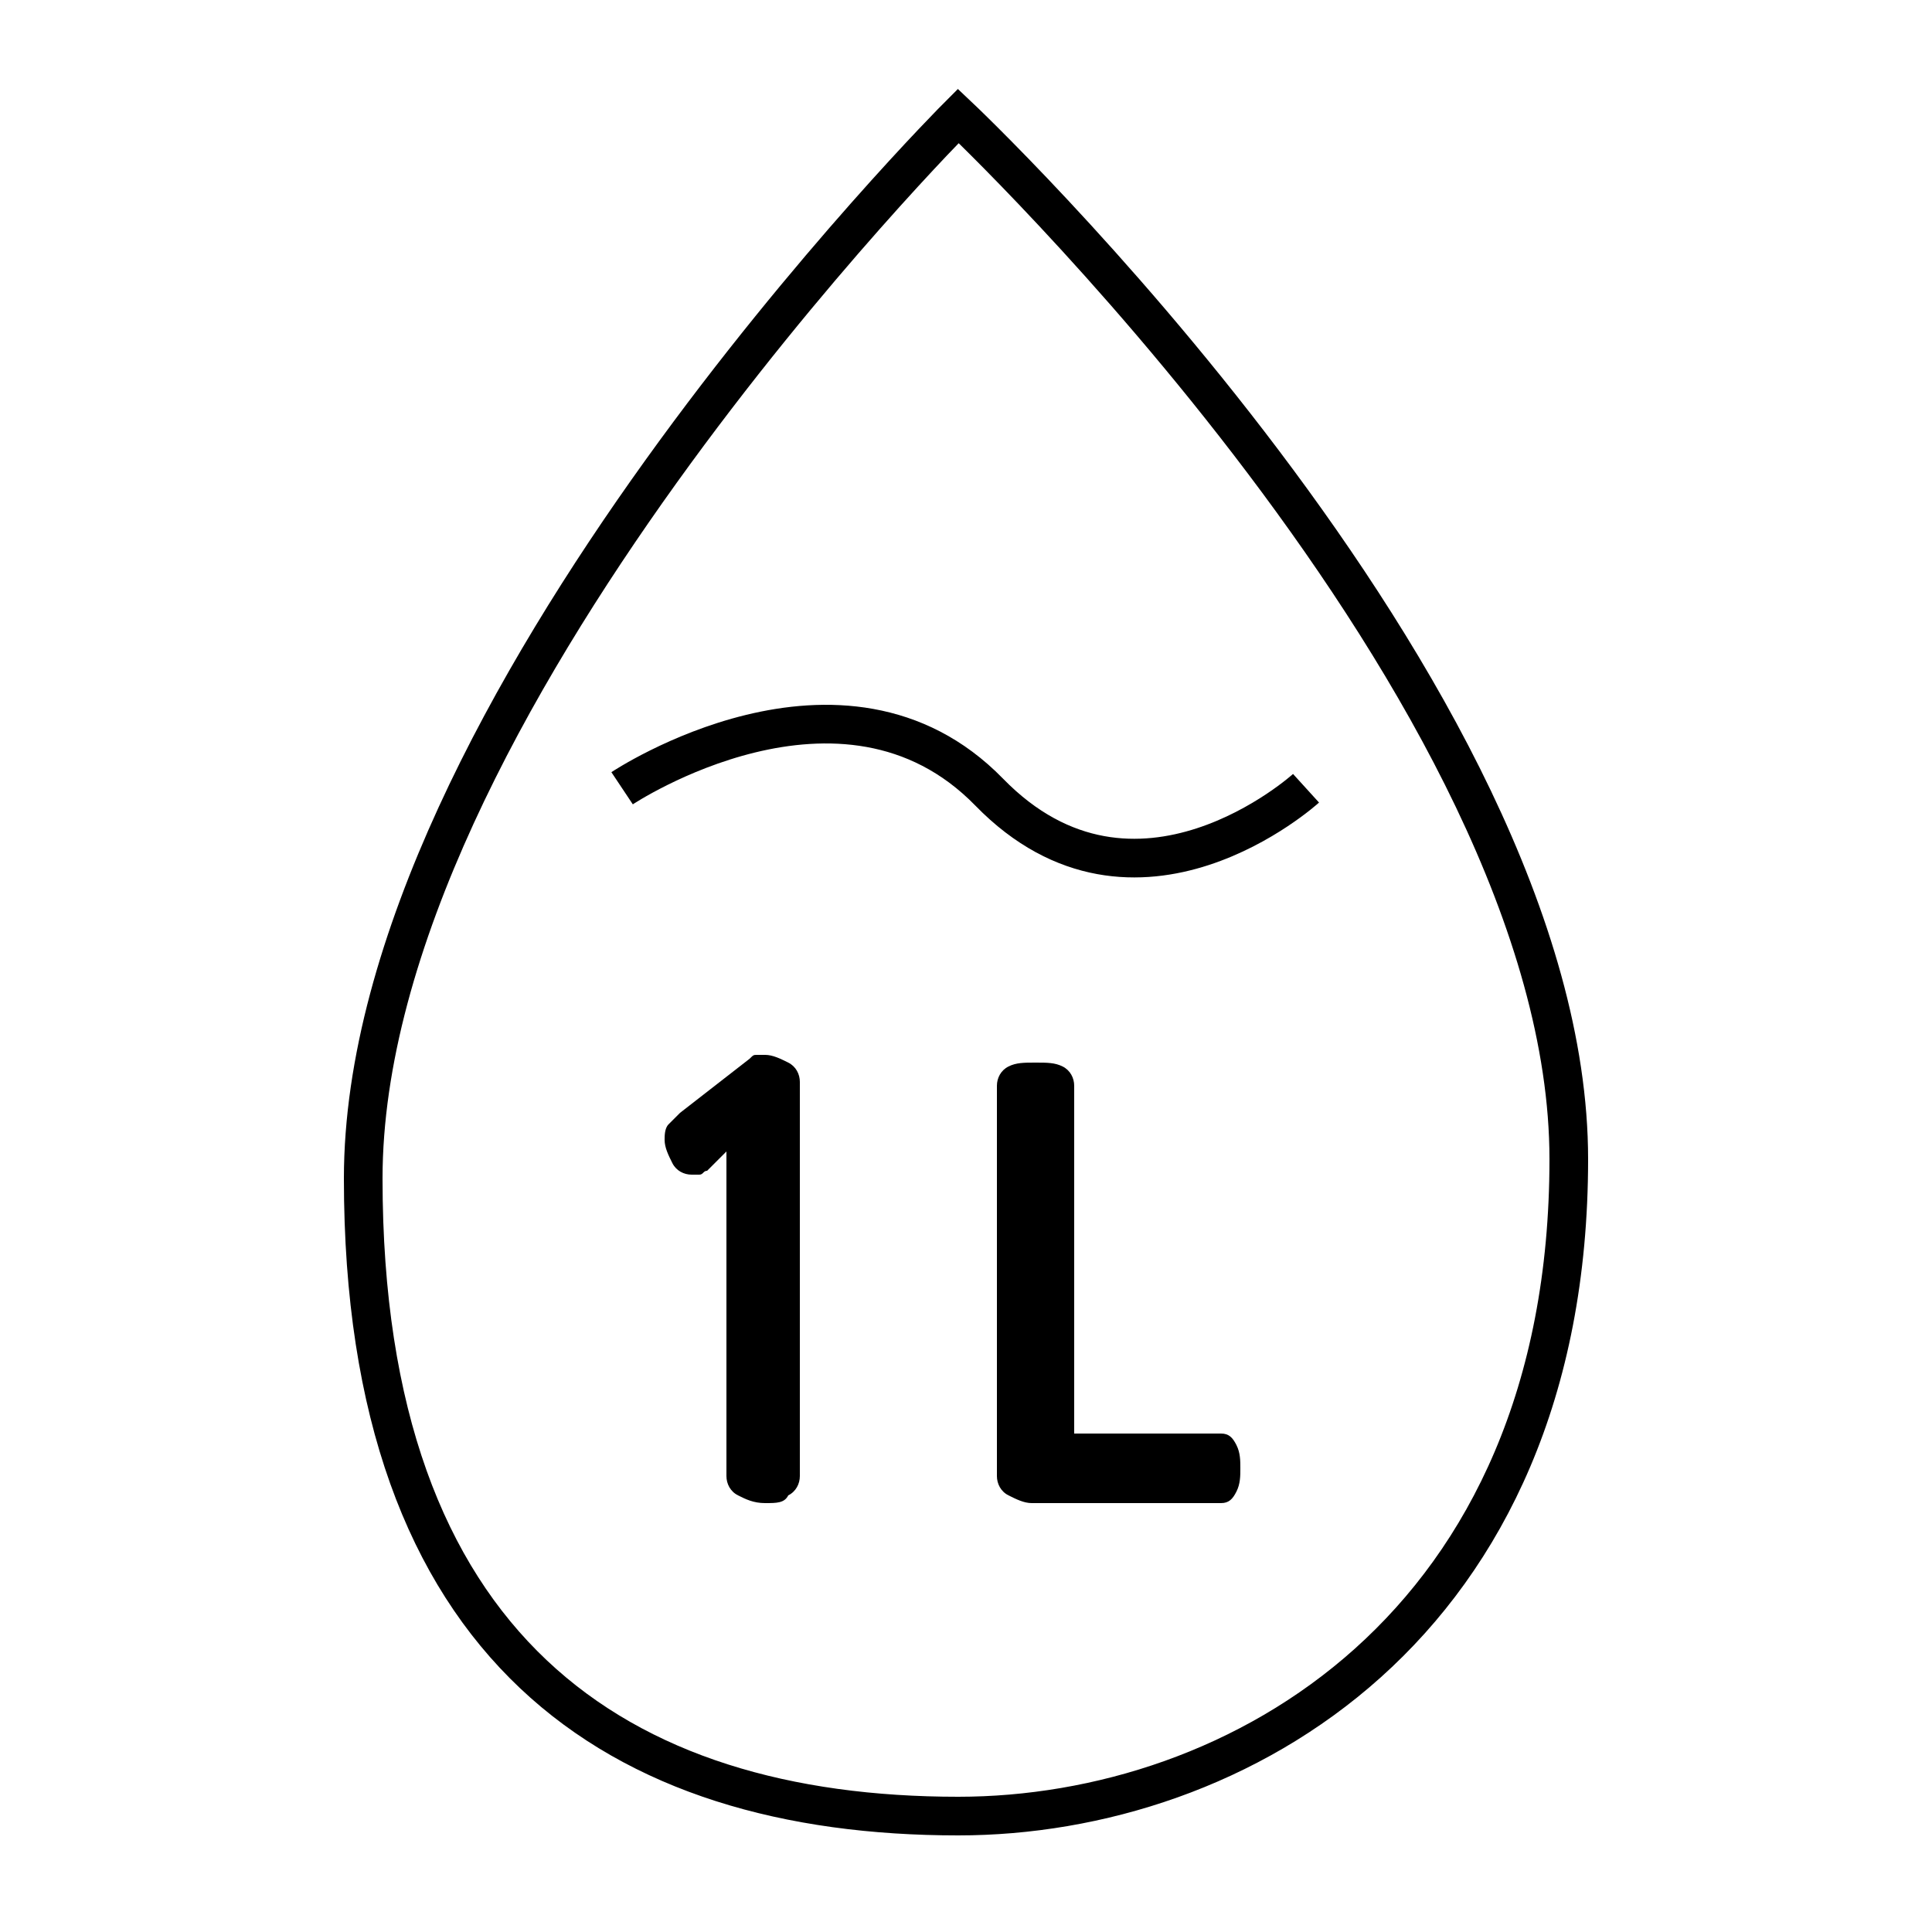 <?xml version="1.0" encoding="UTF-8"?> <svg xmlns="http://www.w3.org/2000/svg" xmlns:xlink="http://www.w3.org/1999/xlink" version="1.1" id="Capa_1" x="0px" y="0px" viewBox="0 0 50 50" style="enable-background:new 0 0 50 50;" xml:space="preserve"> <style type="text/css"> .st0{fill:none;stroke:#000000;stroke-miterlimit:10;} .st1{stroke:#000000;stroke-width:0.222;stroke-miterlimit:10;} .st2{fill:none;stroke:#000000;stroke-width:1.285;stroke-miterlimit:10;} .st3{stroke:#000000;stroke-width:0.48;stroke-miterlimit:10;} </style> <g> <path d="M19.8,38.9c-0.3,0-0.5-0.1-0.7-0.2c-0.2-0.1-0.3-0.3-0.3-0.5v-8.4l-0.5,0.5c-0.1,0-0.1,0.1-0.2,0.1c-0.1,0-0.1,0-0.2,0 c-0.2,0-0.4-0.1-0.5-0.3c-0.1-0.2-0.2-0.4-0.2-0.6c0-0.1,0-0.3,0.1-0.4c0.1-0.1,0.2-0.2,0.3-0.3l1.8-1.4c0.1-0.1,0.1-0.1,0.2-0.1 c0.1,0,0.1,0,0.2,0c0.2,0,0.4,0.1,0.6,0.2c0.2,0.1,0.3,0.3,0.3,0.5v10.2c0,0.2-0.1,0.4-0.3,0.5C20.3,38.9,20.1,38.9,19.8,38.9z"></path> <path d="M26.7,38.9c-0.2,0-0.4-0.1-0.6-0.2c-0.2-0.1-0.3-0.3-0.3-0.5V28.1c0-0.2,0.1-0.4,0.3-0.5c0.2-0.1,0.4-0.1,0.7-0.1 c0.3,0,0.5,0,0.7,0.1c0.2,0.1,0.3,0.3,0.3,0.5v9h3.8c0.2,0,0.3,0.1,0.4,0.3c0.1,0.2,0.1,0.4,0.1,0.6c0,0.2,0,0.4-0.1,0.6 c-0.1,0.2-0.2,0.3-0.4,0.3H26.7z"></path> <path class="st0" d="M9.4,30.5C9.4,42.7,16,47,24.8,47c7.2,0,15.8-4.9,15.8-17S24.8,3,24.8,3S9.4,18.4,9.4,30.5z"></path> <path class="st0" d="M16.1,20.4c0,0,5.7-3.8,9.5,0.1s8.2-0.1,8.2-0.1"></path> </g> <g> <path d="M23.3-87.9c0,0.4-0.1,0.9-0.2,1.5c-0.1,0.7,0.1,1.2,0.7,1.6c0.4,0.2,0.9,0.5,1.3,0.8c1.2,0.8,1.4,1.7,0.7,2.9 c-0.3,0.5-0.6,0.9-0.9,1.4c-0.3,0.5-0.3,1,0,1.5c0.3,0.5,0.6,0.9,0.9,1.4c0.7,1.2,0.5,2-0.6,2.8c-0.5,0.3-1,0.6-1.5,0.9 c-0.5,0.3-0.7,0.7-0.6,1.3c0.1,0.5,0.1,1,0.2,1.5c0.2,1.5-0.5,2.4-2,2.6c-0.6,0.1-1.1,0.1-1.7,0.2c-0.5,0.1-0.8,0.3-0.9,0.8 c-0.2,0.6-0.4,1.1-0.6,1.6c-0.5,1.3-1.3,1.7-2.7,1.3c-0.6-0.2-1.1-0.4-1.7-0.6c-0.5-0.2-0.9-0.1-1.3,0.3c-0.4,0.4-0.8,0.9-1.3,1.3 c-1,0.9-1.9,0.9-2.9,0c-0.5-0.4-0.9-0.8-1.3-1.3c-0.4-0.4-0.8-0.4-1.2-0.3c-0.6,0.2-1.2,0.4-1.8,0.6c-1.2,0.3-2,0-2.5-1.2 c-0.2-0.5-0.4-1-0.5-1.5c-0.2-0.7-0.6-1.1-1.4-1.1c-0.6,0-1.2-0.1-1.7-0.2c-1.1-0.2-1.6-0.9-1.6-2c0-0.5,0.1-1,0.2-1.6 c0.2-0.9-0.1-1.5-0.9-1.9c-0.5-0.3-1-0.6-1.4-0.9c-0.8-0.7-1-1.5-0.5-2.4c0.3-0.5,0.6-1,0.9-1.5c0.5-0.6,0.4-1.2,0-1.9 c-0.3-0.5-0.6-0.9-0.9-1.4c-0.5-1-0.4-1.8,0.6-2.5c0.5-0.3,0.9-0.6,1.4-0.9c0.7-0.4,0.9-0.9,0.8-1.7c-0.1-0.7-0.2-1.4-0.2-2 c0-0.9,0.6-1.4,1.4-1.6c0.5-0.1,1.1-0.2,1.6-0.2c0.1,0,0.3,0,0.4,0c0.7,0,1.1-0.4,1.3-1.1C1-92,1.1-92.5,1.4-93 c0.5-1.1,1.3-1.5,2.5-1.2c0.5,0.1,1,0.3,1.5,0.5c0.7,0.3,1.3,0.2,1.8-0.4c0.4-0.4,0.8-0.9,1.3-1.2c0.8-0.7,1.7-0.7,2.5,0 c0.5,0.4,0.9,0.8,1.3,1.3c0.5,0.6,1.1,0.6,1.7,0.4c0.5-0.2,1.1-0.4,1.6-0.5c1.1-0.3,1.9,0.1,2.3,1.1c0.2,0.5,0.4,1,0.6,1.5 c0.2,0.8,0.7,1.2,1.6,1.3c0.5,0,1.1,0.1,1.6,0.2C22.8-89.9,23.3-89.2,23.3-87.9z M22.1-69.9c0-0.4-0.1-0.9-0.2-1.4 c-0.2-1.2,0.2-2.2,1.3-2.8c0.4-0.3,0.9-0.5,1.3-0.8c0.5-0.4,0.6-0.6,0.3-1.2c-0.2-0.4-0.5-0.8-0.8-1.3c-0.7-1-0.7-2.1,0-3.1 c0.3-0.4,0.5-0.8,0.8-1.2c0.4-0.7,0.3-0.9-0.3-1.4c-0.5-0.3-0.9-0.6-1.4-0.9c-0.9-0.6-1.3-1.4-1.1-2.5c0.1-0.6,0.1-1.1,0.2-1.7 c0-0.6-0.1-0.8-0.7-0.9c-0.5-0.1-1.1-0.2-1.6-0.2c-1.3-0.1-2.1-0.8-2.4-2c-0.1-0.5-0.3-1-0.5-1.5c-0.2-0.5-0.4-0.6-0.9-0.4 c-0.5,0.1-0.9,0.3-1.4,0.5c-1.3,0.6-2.5,0.3-3.4-0.8c-0.3-0.4-0.7-0.7-1.1-1c-0.3-0.2-0.6-0.2-0.9,0C9-94.2,8.8-94,8.6-93.8 c-0.3,0.3-0.7,0.7-1,1c-0.5,0.5-1.2,0.7-1.9,0.5C5-92.5,4.3-92.8,3.6-93c-0.7-0.2-0.9-0.1-1.2,0.6c-0.2,0.6-0.4,1.1-0.6,1.7 c-0.3,1-1.1,1.5-2.1,1.6c-0.6,0.1-1.2,0.1-1.8,0.2c-0.5,0.1-0.7,0.3-0.6,0.8c0,0.5,0.1,1.1,0.2,1.6c0.2,1.2-0.2,2.1-1.2,2.7 c-0.5,0.3-0.9,0.5-1.4,0.9c-0.6,0.4-0.6,0.7-0.3,1.3c0.3,0.5,0.6,0.9,0.9,1.4c0.6,0.9,0.6,1.8,0,2.7c-0.3,0.4-0.6,0.9-0.8,1.3 c-0.5,0.8-0.4,1,0.3,1.5c0.4,0.3,0.8,0.5,1.3,0.8c1,0.6,1.4,1.5,1.2,2.7c-0.1,0.5-0.1,0.9-0.2,1.4c-0.1,0.8,0.1,1,0.9,1.1 c0.6,0.1,1.2,0.1,1.8,0.2c0.9,0.1,1.5,0.7,1.9,1.5c0.2,0.5,0.3,1,0.5,1.5c0.3,0.8,0.6,1,1.4,0.7c0.5-0.2,1.1-0.4,1.6-0.6 c0.8-0.3,1.6-0.1,2.2,0.5c0.4,0.4,0.9,0.9,1.3,1.3c0.6,0.6,0.9,0.6,1.5,0c0.4-0.4,0.8-0.8,1.3-1.3c0.7-0.6,1.4-0.8,2.3-0.5 c0.6,0.2,1.1,0.4,1.7,0.6c0.8,0.3,1.1,0.1,1.4-0.7c0.2-0.5,0.4-1.1,0.6-1.6c0.3-0.9,0.9-1.4,1.9-1.5c0.6-0.1,1.3-0.1,1.9-0.2 C21.9-68.9,22.1-69.1,22.1-69.9z"></path> <path d="M18.8-56.9c-0.1,0.1-0.2,0.3-0.2,0.4c-0.9,1.6-1.9,3-3.1,4.4c-0.3,0.4-0.8,0.5-1.1,0.2c-0.2-0.1-0.4-0.4-0.4-0.6 c-0.4-3.1-1.3-6.1-2.8-8.9c0-0.1,0-0.1-0.1-0.2c0.3-0.2,0.6-0.5,0.9-0.8c1.5,2.8,2.5,5.7,3,8.9c0.1-0.1,0.2-0.2,0.3-0.3 c0.8-1.3,1.7-2.5,2.5-3.8c0.4-0.7,0.8-0.8,1.5-0.4c1.3,0.9,2.6,1.9,3.9,2.9c0.1,0.1,0.3,0.2,0.4,0.3c-0.6-4.2-1.9-8.1-3.9-11.8 c0.4,0,0.8-0.1,1.1-0.1c0.1,0,0.2,0.2,0.3,0.3c1,2,1.9,4.1,2.5,6.2c0.6,2,1.1,4.1,1.3,6.2c0.1,0.5,0.1,0.9-0.4,1.2 c-0.5,0.3-0.9-0.1-1.2-0.4c-1.3-1.3-2.7-2.4-4.2-3.4C19.1-56.8,18.9-56.8,18.8-56.9z"></path> <path d="M0.5-57c-0.7,0.5-1.3,0.9-1.9,1.4c-0.9,0.8-1.9,1.6-2.8,2.4c-0.4,0.3-0.7,0.4-1,0.3c-0.4-0.2-0.5-0.5-0.4-1 c0.3-2.7,0.9-5.4,1.9-7.9c0.6-1.6,1.3-3.1,2-4.7c0.1-0.2,0.3-0.3,0.5-0.3c0.3,0,0.6,0.1,0.9,0.1c-2,3.7-3.4,7.7-4,11.9 c0.3-0.3,0.5-0.5,0.8-0.7c1.2-0.9,2.3-1.8,3.5-2.6c0.7-0.5,1.1-0.4,1.5,0.4c0.8,1.3,1.7,2.5,2.5,3.8c0.1,0.1,0.1,0.1,0.2,0.3 c0.5-3.2,1.5-6.1,3-8.9c0.2,0.1,0.3,0.3,0.4,0.4c0.1,0.1,0.3,0.2,0.5,0.4c-0.2,0.4-0.4,0.7-0.5,1.1c-1.2,2.5-2,5.2-2.3,8 c0,0.4-0.2,0.7-0.6,0.8c-0.4,0.1-0.7,0-0.9-0.3c-1.2-1.4-2.2-2.8-3.1-4.4C0.7-56.6,0.7-56.8,0.5-57z"></path> <path d="M9.7-90.7c6.5,0,11.8,5.3,11.8,11.8c0,6.6-5.3,11.8-11.8,11.8C3.1-67.1-2.2-72.4-2.1-79C-2.1-85.5,3.2-90.7,9.7-90.7z M20.3-78.9c0-5.9-4.8-10.6-10.6-10.7C3.9-89.6-0.9-84.8-1-79c0,5.9,4.7,10.7,10.6,10.7C15.5-68.3,20.3-73,20.3-78.9z"></path> <path d="M7.8-72.9c-1.7-1.7-3.3-3.3-5-5c0.9-0.9,1.7-1.7,2.6-2.6c0.8,0.8,1.6,1.6,2.4,2.4c2.3-2.3,4.6-4.6,6.8-6.9 c0.9,0.9,1.8,1.8,2.6,2.6C14.1-79.3,10.9-76.1,7.8-72.9z"></path> </g> <g> <path d="M-37.1,353.2c-0.4,1-0.4,2-0.3,3c0.3,1.8,0.5,3.7,0.9,5.5c0.7,3.6-0.2,6.6-2.7,9.2c-0.8,0.8-1.7,1.4-2.5,2.2 c-0.1,0.1-0.2,0.3-0.2,0.4c-0.2,9.1-6.5,16.7-15.4,18.6c-10.7,2.3-20.8-4.6-23-14.7c-0.6-2.8-0.5-5.6,0-8.4 c1.3-6.5,6.8-13.5,15.6-15c7.5-1.2,13.8,1.3,18.7,7.2c0.5,0.6,0.3,1.3-0.4,1.4c-0.4,0.1-0.6-0.2-0.9-0.5c-1.1-1.4-2.3-2.6-3.8-3.6 c-3.4-2.4-7.3-3.5-11.5-3.2c-7.5,0.5-13.9,5.7-16,12.9c-3,10.3,3.7,20.7,14.1,22.5c9.6,1.7,18.9-4.9,20.6-14.5 c0.2-1.1,0.2-2.2,0.3-3.3c0-0.1,0-0.2-0.1-0.2c-1.3-2.3-1.9-4.8-2-7.4c-0.1-2.9,0.9-5.4,2.8-7.5c1.6-1.8,3.4-3.2,5.5-4.4 C-37.2,353.3-37.2,353.3-37.1,353.2z M-42.6,371c1.1-5.3,2.5-10.6,4.2-15.7C-41,360.3-42.4,365.5-42.6,371z"></path> <path d="M-67.6,367.8c0.9,0.3,1.4,0.9,1.6,1.8c0.3,1.5-0.5,3.1-2.2,3.3c-0.3,0-0.5,0.1-0.8,0.1c-1.2,0-2.5,0-3.8,0 c0-3.2,0-6.4,0-9.6c0,0,0.1,0,0.2,0c1.3,0,2.6,0,3.9,0c1.4,0.1,2.3,0.9,2.4,2.2c0.1,0.8-0.2,1.5-0.8,2 C-67.3,367.6-67.5,367.7-67.6,367.8z M-71.7,371.7c1.1,0,2.1,0.1,3.2,0c0.8-0.1,1.2-0.6,1.3-1.5c0-0.9-0.4-1.6-1.1-1.7 c-1.1-0.1-2.2-0.1-3.3-0.2C-71.7,369.6-71.7,370.7-71.7,371.7z M-71.7,367.3c1,0,1.9,0,2.9,0c0.7,0,1.2-0.6,1.2-1.3 c0-0.7-0.3-1.4-1-1.5c-1-0.1-2-0.1-3.1-0.1C-71.7,365.4-71.7,366.4-71.7,367.3z"></path> <path d="M-63.1,369c0,1.3,0,2.6,0,3.9c-0.4,0-0.8,0-1.2,0c0-3.2,0-6.4,0-9.6c0.1,0,0.2,0,0.2,0c1.3,0,2.7,0,4,0 c1.1,0,2.1,0.4,2.5,1.6c0.4,1.2,0.3,2.3-0.6,3.3c-0.5,0.5-1.1,0.7-1.7,0.8c-0.9,0.1-1.8,0.1-2.7,0.1C-62.7,369-62.8,369-63.1,369z M-63,367.8c1,0,2,0.1,3,0c1-0.1,1.4-0.6,1.5-1.6c0.1-0.9-0.4-1.7-1.3-1.8c-1.1-0.1-2.1,0-3.2,0C-63,365.6-63,366.7-63,367.8z"></path> <path d="M-49.1,372.9c-1.3,0.1-1.3,0.1-1.8-1.1c-0.2-0.5-0.4-1-0.6-1.6c-0.1-0.2-0.2-0.3-0.4-0.3c-1.1,0-2.2,0-3.2,0 c-0.2,0-0.3,0.1-0.4,0.3c-0.3,0.8-0.5,1.6-0.8,2.4c-0.1,0.2-0.1,0.3-0.4,0.3c-0.3,0-0.6,0-1,0c0.2-0.7,0.4-1.3,0.7-1.9 c0.9-2.5,1.8-5,2.7-7.4c0.1-0.3,0.2-0.3,0.5-0.3c1,0,1,0,1.3,0.9c1.1,2.8,2.2,5.5,3.2,8.3C-49.2,372.6-49.1,372.7-49.1,372.9z M-53.5,364.5c-0.5,1.5-1,2.9-1.5,4.4c1,0,2,0,3.1,0C-52.5,367.4-53,366-53.5,364.5z"></path> <path d="M-67.1,375.5c1.4,0.1,2.7,0.1,4,0.2c0.8,0.1,1.3,0.7,1.4,1.5c0.1,0.8-0.2,1.5-1,1.9c-0.2,0.1-0.5,0.2-0.8,0.3 c1.1,0.8,1.5,2,2.4,3.1c-0.4,0-0.7,0-1,0c-0.1,0-0.2-0.1-0.3-0.3c-0.4-0.6-0.8-1.2-1.2-1.9c-0.4-0.7-1-1-1.8-0.9 c-0.2,0-0.5,0-0.8,0c0,1,0,2,0,3c-0.3,0-0.6,0-0.9,0C-67.1,380.1-67.1,377.9-67.1,375.5z M-66.2,376.4c0,0.8,0,1.5,0,2.2 c0.9,0,1.7,0.1,2.6,0c0.7-0.1,1-0.6,1-1.1c0-0.6-0.5-1-1.1-1C-64.5,376.3-65.4,376.4-66.2,376.4z"></path> <path d="M-49.1,375.6c0,0.3,0,0.5,0,0.8c-1.3,0-2.6,0-3.9,0c0,0.7,0,1.4,0,2.1c1.2,0,2.4,0,3.7,0c0,0.3,0,0.5,0,0.8 c-1.2,0-2.4,0-3.7,0c0,0.8,0,1.5,0,2.3c1.4,0,2.7,0,4.1,0c0,0.3,0,0.5,0,0.8c-1.7,0-3.3,0-5,0c0-2.3,0-4.5,0-6.8 C-52.3,375.6-50.7,375.6-49.1,375.6z"></path> <path d="M-59.3,381.6c1.4,0,2.7,0,4.1,0c0,0.3,0,0.5,0,0.8c-1.7,0-3.3,0-5,0c0-0.1,0-0.2,0-0.4c0-2,0-3.9,0-5.9 c0-0.6,0-0.6,0.6-0.6c1.4,0,2.9,0,4.3,0c0,0.2,0,0.5,0,0.8c-1.3,0-2.6,0-3.9,0c0,0.7,0,1.4,0,2.1c1.2,0,2.4,0,3.7,0 c0,0.3,0,0.5,0,0.8c-1.2,0-2.4,0-3.7,0C-59.3,380.1-59.3,380.8-59.3,381.6z"></path> <path d="M-71.9,376.4c0,0.7,0,1.4,0,2.1c1,0,2.1,0,3.1,0c0,0.3,0,0.5,0,0.8c-1,0-2.1,0-3.1,0c0,1,0,2,0,3.1c-0.3,0-0.6,0-0.9,0 c0-2.3,0-4.5,0-6.8c1.5,0,3,0,4.5,0c0,0.2,0,0.5,0,0.8C-69.5,376.4-70.7,376.4-71.9,376.4z"></path> </g> <g> <path d="M-53.6,264.1c0.5-0.3,1-0.5,1.5-0.7c0.9-0.5,1.8-0.8,2.7-0.8c1,0,2,0.2,3,0.7c1.1,0.6,2.2,1.1,3.4,1.7c1,0.5,2,0.9,2.9,1.5 c1.2,0.7,1.9,1.7,2.2,3.1c0.1,0.6,0.1,1.3,0.1,1.9c0,2.4,0,4.8,0,7.2c0,1.9-0.9,3.3-2.6,4.1c-1.5,0.7-3,1.4-4.4,2.2 c-0.6,0.3-1.3,0.7-1.9,0.9c-1.6,0.7-3.2,0.6-4.8-0.1c-1.1-0.5-2.2-1.1-3.3-1.6c-0.5-0.2-1-0.5-1.4-0.7c0,0-0.1,0-0.2-0.1 c0,0.1,0,0.1,0,0.2c0,0.7,0,1.4,0,2c0,1.3-0.5,2.4-1.4,3.3c-0.4,0.5-1,0.7-1.5,1c-1.3,0.6-2.7,1.3-4,2c-0.8,0.4-1.6,0.8-2.4,1.1 c-0.8,0.3-1.6,0.4-2.5,0.3c-1-0.1-1.9-0.5-2.8-1c-1.4-0.7-2.9-1.4-4.3-2.1c-0.6-0.3-1.3-0.6-1.8-1c-1.1-0.9-1.8-2.1-1.8-3.5 c0-2.8,0-5.6,0-8.4c0-1.1,0.4-2,1.1-2.9c0.5-0.7,1.2-1,1.9-1.4c0.1,0,0.1-0.1,0.2-0.1c0,0,0,0,0,0c-0.1-0.3-0.2-0.7-0.2-1 c0-0.1,0-0.3,0-0.4c0-2.9,0-5.8,0-8.7c0-0.9,0.3-1.8,0.9-2.5c0.3-0.5,0.8-0.9,1.3-1.2c0.7-0.4,1.5-0.7,2.2-1.1 c1.3-0.6,2.6-1.3,3.9-1.9c0.6-0.3,1.1-0.6,1.8-0.7c1.3-0.2,2.6-0.1,3.9,0.5c1.3,0.7,2.6,1.3,4,1.9c0.9,0.4,1.8,0.8,2.6,1.4 c1.3,0.8,2,2.1,2,3.6C-53.6,263.2-53.6,263.7-53.6,264.1z M-77.8,281.4C-77.8,281.4-77.8,281.4-77.8,281.4c0,1.4,0,2.8,0,4.2 c0,1,0.5,1.9,1.3,2.5c0.5,0.3,1,0.6,1.5,0.8c1.6,0.8,3.2,1.6,4.8,2.3c0.3,0.1,0.6,0.3,0.9,0.4c0.4,0.1,0.7-0.1,0.7-0.5 c0-0.2,0-0.3,0-0.5c0-2.8,0-5.6,0-8.4c0-1.3-0.6-2.2-1.8-2.8c-1.8-0.9-3.7-1.8-5.5-2.7c-0.4-0.2-0.8-0.4-1.2-0.6 c-0.5-0.2-0.8,0-0.9,0.6c0,0.1,0,0.3,0,0.4C-77.8,278.6-77.8,280-77.8,281.4z M-39.2,274.4c0-1.4,0-2.8,0-4.2c0-0.1,0-0.3,0-0.4 c-0.1-0.4-0.4-0.6-0.8-0.5c-0.1,0-0.2,0-0.2,0.1c-0.8,0.4-1.5,0.7-2.3,1.1c-1.4,0.7-2.8,1.4-4.2,2.1c-1.1,0.6-1.7,1.5-1.7,2.7 c-0.1,2.9,0,5.8,0,8.7c0,0.1,0,0.2,0,0.4c0.1,0.4,0.5,0.6,0.9,0.4c0.6-0.3,1.2-0.6,1.7-0.8c1.6-0.8,3.1-1.5,4.7-2.3 c1.2-0.6,1.9-1.6,1.9-3C-39.2,277.2-39.2,275.8-39.2,274.4z M-57.8,281.4C-57.8,281.4-57.8,281.4-57.8,281.4c0-0.8,0-1.6,0-2.4 c0-0.7,0-1.4,0-2.1c0-0.6-0.3-0.8-0.8-0.6c-0.4,0.1-0.7,0.3-1,0.5c-1.9,0.9-3.8,1.8-5.7,2.8c-1.1,0.6-1.7,1.5-1.7,2.7 c0,2.8,0,5.7,0,8.5c0,0.1,0,0.3,0,0.4c0.1,0.3,0.3,0.5,0.7,0.5c0.1,0,0.2-0.1,0.3-0.1c0.7-0.3,1.4-0.7,2.1-1 c1.5-0.7,2.9-1.4,4.4-2.1c1.1-0.6,1.8-1.5,1.8-2.8C-57.8,284.2-57.8,282.8-57.8,281.4z M-49.8,279.6 C-49.8,279.6-49.8,279.6-49.8,279.6c0-1.4,0-2.8,0-4.3c0-1.2-0.6-2.1-1.6-2.7c-0.7-0.4-1.4-0.7-2.1-1c-1.2-0.6-2.4-1.2-3.7-1.8 c-0.4-0.2-0.7-0.4-1.1-0.5c-0.4-0.1-0.7,0.1-0.8,0.5c0,0.1,0,0.2,0,0.3c0,1,0,1.9,0,2.9c0,0.1,0,0.2,0.2,0.3 c0.4,0.2,0.8,0.5,1.2,0.9c0.8,0.9,1.3,1.9,1.3,3.1c0,1.5,0,3,0,4.4c0,0.1,0,0.2,0.2,0.3c1.6,0.8,3.1,1.5,4.7,2.3 c0.4,0.2,0.7,0.4,1.1,0.5c0.4,0.2,0.7,0,0.8-0.5c0-0.1,0-0.2,0-0.3C-49.8,282.5-49.8,281-49.8,279.6z M-64.9,256.5 c-0.6,0-1.2,0.1-1.7,0.3c-2,1-4.1,2-6.1,3c-0.3,0.1-0.6,0.3-0.8,0.5c-0.1,0.1-0.1,0.2,0,0.3c0.2,0.1,0.4,0.3,0.6,0.4 c1.8,0.9,3.5,1.7,5.3,2.6c0.7,0.3,1.3,0.7,2,0.8c0.8,0.1,1.6,0.1,2.4-0.3c1-0.4,1.9-0.9,2.8-1.4c1.2-0.6,2.4-1.2,3.6-1.8 c0.2-0.1,0.4-0.2,0.5-0.3c0.2-0.2,0.2-0.3,0-0.4c-0.1-0.1-0.2-0.2-0.4-0.2c-1.9-1-3.9-1.9-5.8-2.9C-63.3,256.8-64,256.5-64.9,256.5 z M-49,271.8c0.6,0,1.2-0.2,1.9-0.5c0.7-0.4,1.4-0.7,2.1-1c1.4-0.7,2.7-1.3,4.1-2c0.2-0.1,0.3-0.2,0.4-0.3c0.1-0.1,0.1-0.2,0-0.3 c-0.3-0.2-0.5-0.3-0.8-0.5c-1.4-0.7-2.8-1.4-4.3-2.1c-0.6-0.3-1.3-0.7-1.9-0.9c-1.3-0.5-2.5-0.4-3.8,0.2c-1.3,0.7-2.7,1.3-4,2 c-0.7,0.4-1.5,0.7-2.2,1.1c-0.1,0.1-0.2,0.2-0.4,0.3c0.1,0.1,0.2,0.3,0.4,0.4c0.9,0.5,1.9,0.9,2.8,1.4c1.2,0.6,2.4,1.2,3.6,1.8 C-50.5,271.7-49.8,271.8-49,271.8z M-68,278.8c0.7,0,1.4-0.1,1.8-0.3c0.4-0.2,0.8-0.4,1.1-0.6c1.1-0.5,2.2-1.1,3.3-1.6 c0.8-0.4,1.6-0.8,2.3-1.2c0.1-0.1,0.3-0.2,0.3-0.3c0-0.1-0.2-0.3-0.3-0.3c-1-0.5-2-1-3-1.5c-1-0.5-2.1-1-3.1-1.5 c-0.7-0.4-1.5-0.6-2.3-0.6c-0.6,0-1.2,0.1-1.8,0.3c-0.8,0.4-1.7,0.8-2.5,1.2c-1.4,0.7-2.8,1.4-4.2,2.1c-0.1,0.1-0.3,0.2-0.4,0.4 c0.1,0.1,0.2,0.3,0.4,0.3c0.3,0.2,0.7,0.4,1.1,0.5c1.6,0.8,3.3,1.6,4.9,2.4C-69.5,278.5-68.7,278.8-68,278.8z M-65.6,270 c0-0.3,0-0.6,0-0.9c0-0.5,0-1.1-0.1-1.6c-0.2-1-0.7-1.8-1.7-2.2c-1.6-0.8-3.1-1.5-4.7-2.3c-0.7-0.3-1.4-0.7-2-1 c-0.3-0.2-0.7,0-0.8,0.4c0,0.2-0.1,0.4-0.1,0.6c0,2.8,0,5.5,0,8.3c0,0.3,0.1,0.7,0.1,1c0.1,0,0.1,0,0.1,0c1.4-0.7,2.8-1.3,4.2-2 c1.2-0.6,2.5-0.7,3.8-0.5C-66.3,269.7-66,269.9-65.6,270z M-60.4,272.5c0-0.6,0-1.1,0-1.7c0-0.4,0-0.9,0.1-1.3 c0.3-1.5,1.1-2.6,2.5-3.3c0.9-0.5,1.8-0.9,2.8-1.3c0.1,0,0.2-0.1,0.2-0.2c0-0.6,0-1.2,0-1.9c0-0.2,0-0.3-0.1-0.5 c-0.1-0.3-0.3-0.4-0.6-0.3c-0.1,0-0.2,0.1-0.4,0.1c-0.8,0.4-1.7,0.8-2.5,1.2c-1.1,0.5-2.2,1.1-3.4,1.6c-0.6,0.3-1.2,0.6-1.7,1.1 c-0.4,0.6-0.7,1.2-0.7,1.9c0,0.8,0,1.7,0,2.5c0,0.2,0.1,0.2,0.2,0.3c0.9,0.4,1.8,0.9,2.7,1.3C-61,272.2-60.7,272.4-60.4,272.5z"></path> </g> <g> <path class="st1" d="M151,26.5c1.4,0,2.7,0,4,0c0.9,0,1.8-0.1,2.7,0.1c1.1,0.1,1.5,0.6,1.5,1.7c0,0.8-0.1,1.6-0.2,2.5 c-0.4,3.8-0.8,7.6-1.1,11.4c-0.4,3.9-0.7,7.7-1,11.6c-0.1,1-0.1,2.1-0.1,3.1c-0.1,2.6-0.7,3.3-3.4,3.3c-3.4,0-6.9-0.1-10.3-0.2 c-2.2-0.1-4.6,0-6.7-0.6c-6.1-1.6-8.6-8.4-5.3-13.7c0.2-0.2,0.3-0.5,0.5-0.7c0.2-0.1,0.5-0.1,0.7,0c0.1,0.1,0.2,0.4,0.1,0.6 c-0.1,0.3-0.3,0.5-0.5,0.8c-3.1,5.5,0.4,12,6.7,12.3c4.6,0.2,8.4-2.5,9.2-6.6c0.8-4.4-2.1-8.7-6.5-9.5c-2.3-0.4-4.4-0.1-6.5,1 c-0.2,0.1-0.3,0.2-0.5,0.3c-0.3,0-0.6-0.1-0.9-0.1c0.1-0.3,0.1-0.7,0.3-0.8c0.5-0.4,1.2-0.6,1.8-1c-0.7-2-1.8-3.5-3.7-4.5 c-0.2-0.1-0.4-0.1-0.5-0.3c-0.2-0.2-0.3-0.6-0.4-0.8c0.3-0.1,0.7-0.3,0.8-0.2c1.1,0.7,2.1,1.4,3.1,2.2c0.3,0.2,0.5,0.6,0.7,0.8 c0.6-0.9,1.2-1.7,1.7-2.6c0.2-0.3,0.2-0.7,0.2-1c-0.2-2.2-0.5-4.3-0.8-6.5c-0.2-2,0.4-2.7,2.4-2.7c3.2,0,6.4,0.1,9.6,0.2 c0.9,0,1.2-0.2,1.2-1.2c0-2,0.2-3.9,0.3-5.9c0-0.4,0.4-0.9,0.7-1.1c1.8-0.8,3.6-1.6,5.4-2.3c0.3-0.1,0.8,0.1,1.1,0.2 c-0.2,0.3-0.4,0.7-0.7,0.8c-1.6,0.7-3.2,1.4-4.7,2.1c-0.3,0.1-0.7,0.4-0.7,0.6C151.2,22,151.1,24.2,151,26.5z M155.3,56.2 c0.2-2.1,0.4-4.1,0.6-6.1c0.5-5.4,0.9-10.7,1.4-16.1c0.1-1.5,0.1-1.5-1.4-1.6c-1.7,0-3.4,0-5.2,0c-1,0-1.9-0.1-2.9-0.1 c-1.3,0-2.5,0-3.8,0.1c-1.4,0.1-2.7,0.2-4.1,0.2c-0.3,0-0.6-0.2-1-0.3c0.2-0.3,0.4-0.8,0.7-0.8c1.1-0.2,2.2-0.3,3.3-0.4 c2.1-0.1,4.2,0,6.5,0c0-1.3,0-2.4,0-3.6c-1.4,0-2.7,0-4.1,0c-2.1,0-4.3-0.1-6.4-0.2c-1.1,0-1.2,0.2-1.1,1.2 c0.1,1.6,0.3,3.1,0.5,4.7c0.1,0.7,0.2,1.5,0.3,2.1c1.2-0.2,2.2-0.3,3.2-0.4c0.8-0.1,1.2,0.3,1.2,1.1c0,0.3,0,0.7-0.1,1 c-0.2,1.7-1.1,3-2.5,4.2c3.6,0.6,6.2,2.3,7.7,5.5c1.5,3.2,1,6.4-1,9.4c0.4,0,0.8,0,1.1,0.1c0.2,0.1,0.4,0.3,0.6,0.5 c-0.2,0.2-0.4,0.4-0.6,0.6c-0.2,0.1-0.4,0.1-0.7,0c-1.3-0.2-2.2,0.5-3.3,1.4c1.7,0,3.3,0,4.8,0c1.7,0,3.4,0.1,5.1,0.1 c0.9,0,1.4-0.5,1.3-1.5c-1.3,0-2.6,0-3.8,0c-0.3,0-0.7-0.4-1-0.6c0.3-0.2,0.7-0.5,1-0.5C152.7,56.2,154,56.2,155.3,56.2z M157.7,31.4c0.1-0.9,0.2-1.9,0.4-2.9c0.1-0.6-0.2-0.9-0.8-0.9c-2.1,0-4.1,0-6.3,0c-0.1,1.4-0.1,2.5-0.2,3.8 C153,31.4,155.2,31.4,157.7,31.4z M136.7,41.2c3,0.2,5.7-2.7,4.9-5.1C138.6,36.1,136.3,38.5,136.7,41.2z"></path> </g> <g> <path class="st0" d="M240.9-68.6c-3,2.7-6.9,4.4-11.3,4.4c-9.2,0-16.7-7.5-16.7-16.7s7.5-16.7,16.7-16.7c5.1,0,9.7,2.3,12.8,5.9"></path> <circle cx="229.1" cy="-79.4" r="2.4"></circle> <rect x="228.5" y="-93.6" width="1.1" height="14.2"></rect> <rect x="229.1" y="-80.3" width="9.1" height="2"></rect> <path d="M249-66.5c-0.7-0.2-1.4-0.2-2-0.5c-3.3-1.2-5.3-3.6-5.8-7.1c-0.5-3.5,0.9-6.4,3.8-8.5c0.2-0.1,0.2-0.2,0.2-0.5 c0-1.1,0-2.2,0-3.3c0-0.2,0-0.3,0-0.5c0.1-0.3,0.4-0.5,0.7-0.4c0.3,0,0.5,0.3,0.5,0.6c0,1.4,0,2.8,0,4.2c0,0.3-0.2,0.5-0.5,0.7 c-1.7,1.1-2.9,2.6-3.4,4.5c-1.1,4.2,1.7,8.5,6,9.2c4,0.7,7.8-2,8.5-6c0.6-3-0.8-6.1-3.4-7.7c-0.4-0.3-0.6-0.6-0.6-1.1 c0-4.2,0-8.5,0-12.7c0-0.8-0.2-1.6-0.7-2.3c-0.8-1.1-2.3-1.5-3.6-1.1c-1.3,0.4-2.3,1.7-2.3,3.1c0,1.3,0,2.5,0,3.8 c0,0.6-0.5,0.9-1,0.7c-0.2-0.1-0.3-0.4-0.3-0.6c0-1.4,0-2.9,0-4.3c0.1-1.9,1.8-3.7,3.7-4c2.5-0.4,4.8,1.1,5.4,3.6 c0.1,0.3,0.1,0.7,0.1,1.1c0,4.1,0,8.2,0,12.3c0,0.3,0.1,0.4,0.3,0.6c2.1,1.5,3.4,3.5,3.8,6.1c0.6,4.6-2.4,8.8-7,9.7 c-0.3,0.1-0.6,0.1-0.8,0.2C250.1-66.5,249.6-66.5,249-66.5z"></path> <path d="M251.8-88.1c0,2.2,0,4.5,0,6.7c0,0.2,0,0.3,0.3,0.4c2.2,0.9,3.5,2.6,3.8,5c0.4,3.3-1.9,6.3-5.2,6.8c-3.4,0.5-6.5-1.9-7-5.3 c-0.3-2.7,1.2-5.4,3.8-6.4c0.3-0.1,0.4-0.2,0.4-0.5c0-4.4,0-8.8,0-13.2c0-0.2,0-0.5,0.1-0.6c0.1-0.2,0.4-0.3,0.6-0.3 c0.8,0,1.6,0,2.4,0c0.5,0,0.8,0.3,0.8,0.8C251.8-92.5,251.8-90.3,251.8-88.1z M249.2-94.2c0,0.2,0,0.3,0,0.4c0,4.3,0,8.7,0,13 c0,0.6-0.1,0.8-0.7,0.9c-2.3,0.7-3.7,2.9-3.4,5.3c0.4,2.7,2.9,4.5,5.6,4c2.2-0.4,3.8-2.2,4-4.6c0.1-2.1-1.3-4.1-3.4-4.7 c-0.7-0.2-0.8-0.3-0.8-1c0-4.3,0-8.6,0-13c0-0.1,0-0.3,0-0.4C250-94.2,249.6-94.2,249.2-94.2z"></path> <path d="M258.2-90.6c-0.4,0-0.8,0-1.2,0c-0.4,0-0.7-0.3-0.7-0.7c0-0.4,0.3-0.7,0.7-0.7c0.8,0,1.6,0,2.4,0c0.4,0,0.7,0.3,0.6,0.7 c0,0.4-0.3,0.6-0.6,0.6C259-90.6,258.6-90.6,258.2-90.6z"></path> <path d="M258.2-83.2c-0.4,0-0.8,0-1.2,0c-0.4,0-0.7-0.3-0.7-0.7c0-0.4,0.3-0.7,0.7-0.7c0.8,0,1.6,0,2.4,0c0.4,0,0.7,0.3,0.7,0.7 c0,0.4-0.3,0.6-0.6,0.6C259-83.2,258.6-83.2,258.2-83.2C258.2-83.2,258.2-83.2,258.2-83.2z"></path> <path d="M258.2-94.3c-0.4,0-0.8,0-1.2,0c-0.4,0-0.7-0.3-0.7-0.6c0-0.4,0.3-0.7,0.7-0.7c0.8,0,1.6,0,2.4,0c0.4,0,0.7,0.3,0.7,0.7 c0,0.4-0.3,0.6-0.7,0.6C259-94.3,258.6-94.3,258.2-94.3z"></path> <path d="M258.2-86.9c-0.4,0-0.8,0-1.2,0c-0.4,0-0.7-0.3-0.7-0.7c0-0.4,0.3-0.7,0.7-0.7c0.8,0,1.6,0,2.4,0c0.4,0,0.7,0.3,0.7,0.7 c0,0.4-0.3,0.6-0.7,0.6C259-86.9,258.6-86.9,258.2-86.9C258.2-86.9,258.2-86.9,258.2-86.9z"></path> <path d="M245.9-88.5c-0.4,0-0.7-0.3-0.7-0.7c0-0.4,0.3-0.6,0.6-0.7c0.4,0,0.7,0.3,0.7,0.6C246.6-88.8,246.3-88.5,245.9-88.5z"></path> <path d="M249.8-71.8c-0.6,0-1.2-0.2-1.7-0.5c-0.4-0.2-0.6-0.6-0.4-1c0.2-0.3,0.6-0.4,1-0.2c1.3,0.7,2.8,0.1,3.2-1.3 c0.1-0.2,0.1-0.4,0.1-0.6c0.1-0.4,0.3-0.7,0.7-0.6c0.4,0,0.6,0.3,0.6,0.7c-0.1,1.4-0.7,2.5-2,3.1C250.9-71.9,250.3-71.8,249.8-71.8 C249.8-71.7,249.8-71.7,249.8-71.8z"></path> <circle class="st0" cx="258.2" cy="-102.8" r="2.6"></circle> </g> <g> <path class="st2" d="M-79.2,147.3c1,0,1.8,0,2.6,0c6.7,0-0.7-0.1,6,0.1c1,0,2.2,0.5,3,1.2c2.4,2.1,4.6,4.4,6.9,6.7 c-2.7,2.6-5.1,5.1-7.6,7.5c-0.5,0.5-1.5,0.7-2.3,0.7c-7.4,0-0.7,0-8.6,0"></path> <path class="st2" d="M-42.3,163.5c-10.9,0-7.3,0-18.3,0c2.9-2.8,5.5-5.3,8.4-8c-2.9-2.8-5.5-5.2-8.5-8.1c11.1,0,7.5,0,18.3,0"></path> <path class="st2" d="M-60.3,171.5c2.3,3.7,4.8,7.3,6.8,11.2c1.8,3.5,0.6,7.4-2.4,9.6c-2.8,2.1-7.1,2.1-9.9,0 c-2.9-2.2-4.1-6.1-2.3-9.7c2-3.9,4.5-7.4,6.8-11.1C-60.9,171.5-60.6,171.5-60.3,171.5z"></path> </g> <g> <path class="st3" d="M350.5,56c10.6-0.1,19.2,8.9,18.9,19.4c-0.3,10-8.7,18.6-19.3,18.5c-10.2-0.1-18.6-8.6-18.6-19 C331.5,64.5,340,56,350.5,56z M368.4,75c0-9.8-8-17.9-17.8-17.9c-9.9,0-18.1,8-18.1,17.9c0,9.8,8.1,17.9,17.9,17.9 C360.3,92.9,368.4,84.8,368.4,75z"></path> <path d="M346.5,82.8c0.4,0.3,0.9,0.6,1.4,0.9c0.1,0.1,0,0.3,0,0.5c-0.2,0-0.4,0.1-0.5,0c-1.1-1.1-2.2-0.5-3.3,0 c-1.1,0.4-2.2,0.9-3.3,1.3c-0.2,0.1-0.5-0.1-0.8-0.1c0.2-0.2,0.3-0.4,0.6-0.5c1-0.5,1.6-2,1.4-3.3c-0.1-0.3,0.1-0.6,0.1-0.8 c0.2,0.2,0.5,0.4,0.6,0.6c0.3,0.9,0.2,1.8-0.3,2.7c1.5-0.3,2.5-1.9,2.3-3.5c0-0.2,0.1-0.5,0.2-0.7c0.2,0.2,0.5,0.4,0.5,0.6 c0,0.7-0.1,1.5,0,2.3c0.1-0.3,0.4-0.5,0.4-0.8c0.4-2.7,1-5.4,2.2-7.9c0.8-1.5,1.7-2.8,3.2-3.8c0.2-0.1,0.3-0.2,0.4-0.4 c0.1-0.1,0.2-0.3,0.3-0.4c2.5-1.8,4.7-4.1,7.8-4.9c1.6-0.4,1.6-0.4,1.5,1.2c-0.1,1.4-0.4,2.8-0.6,4.3c-0.1,0.4,0,0.8,0,1.2 c0,0.6,0.2,1.3,0,1.9c-0.1,0.6-0.5,1.2-0.8,1.8c-0.7,1.1-1.7,1.9-2,3.3c-0.3,1.2-1.5,1.9-2.6,2.5c-2.2,1.2-4.6,1.6-7,1.9 C347.5,82.7,346.9,82.7,346.5,82.8z M359.9,71.9c-0.1,0-0.1,0-0.2,0c-0.4,0.5-0.8,1-1.2,1.4c-0.1,0.1-0.5,0.1-0.7,0.1 c0.1-0.2,0.1-0.5,0.2-0.7c0.4-0.7,1-1.3,1.3-2.1c0.7-1.7,0.9-3.6,1-5.5c-2.7,0.1-5.3,2.2-6.2,5c-0.1,0.2-0.3,0.3-0.5,0.5 c-0.1-0.2-0.2-0.5-0.2-0.7c0.1-0.5,0.3-0.9,0.5-1.4c-1.7,1-2.7,2.4-3,4.2c-0.2,1-0.1,2-0.2,3c0,0.2-0.2,0.4-0.3,0.6 c-0.1-0.2-0.3-0.4-0.4-0.6c-0.1-0.2-0.1-0.4-0.1-0.6c0.1-1.1,0.2-2.2,0.3-3.4c-2.5,2.8-3.3,6.3-3.9,10.1c0.3-0.2,0.4-0.3,0.6-0.4 c2.7-2.1,4.9-4.6,6.8-7.4c0.9-1.3,1.6-2.6,2.5-3.9c0.1-0.2,0.4-0.2,0.6-0.3c0,0.2,0,0.4,0,0.6c0,0.1-0.1,0.2-0.1,0.3 c-1.4,2.6-3.1,5.1-5.1,7.4c-1.2,1.4-2.4,2.7-3.5,3.9c0.5-0.1,1.4-0.2,2.3-0.4c2-0.4,4-0.9,5.6-2.3c0.5-0.4,0.8-0.9,1.2-1.4 c-0.1,0-0.1-0.1-0.2-0.1c-0.4,0.3-0.8,0.6-1.2,0.9c-0.2,0.1-0.5,0.1-0.7,0.1c0.1-0.2,0.1-0.5,0.3-0.6c0.2-0.2,0.5-0.4,0.8-0.6 c1.4-1.1,2.7-2.2,3.5-3.8C359.7,73,359.7,72.4,359.9,71.9z"></path> </g> </svg> 